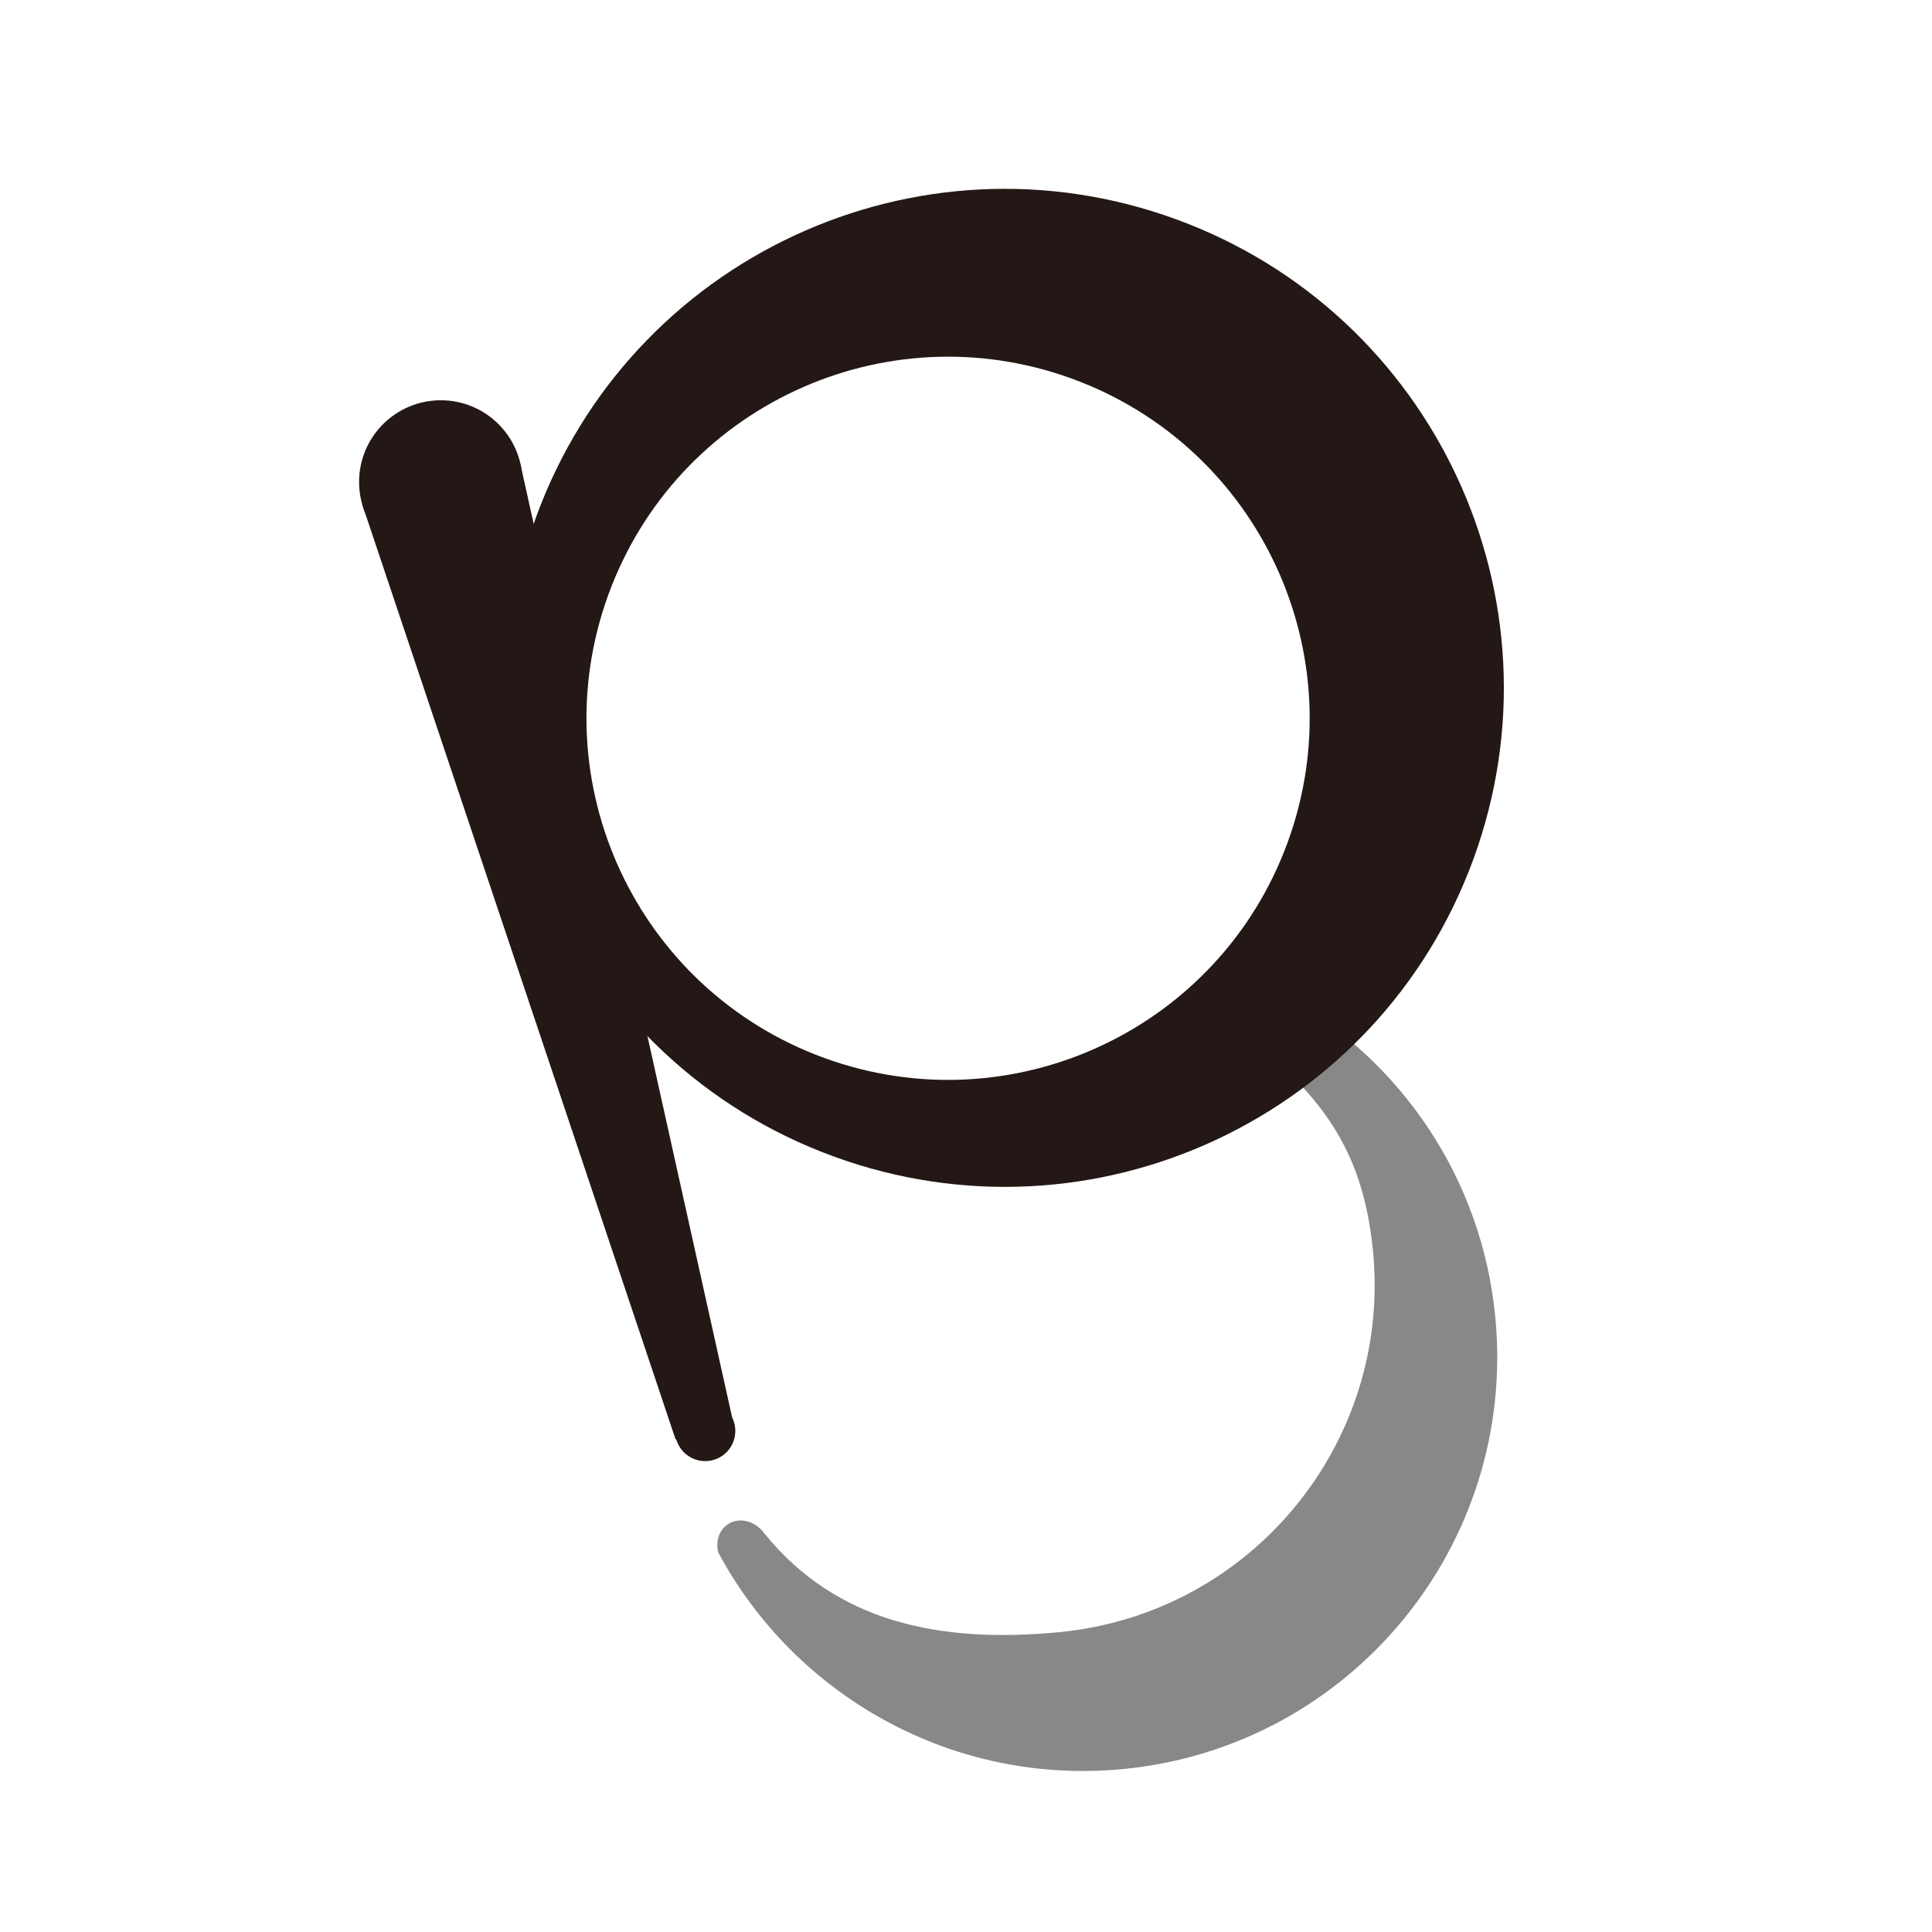 <?xml version="1.0" encoding="utf-8"?>
<!-- Generator: Adobe Illustrator 24.0.0, SVG Export Plug-In . SVG Version: 6.00 Build 0)  -->
<svg version="1.1" id="レイヤー_1" xmlns="http://www.w3.org/2000/svg" xmlns:xlink="http://www.w3.org/1999/xlink" x="0px"
	 y="0px" viewBox="0 0 450 450" style="enable-background:new 0 0 450 450;" xml:space="preserve">
<style type="text/css">
	.st0{fill:#888888;}
	.st1{fill:#231815;}
</style>
<g>
	<path class="st0" d="M299.81,232.18c-2.78-0.82-5.72-0.15-7.46,2c-2.13,2.63-1.75,6.56,0.71,9.35
		c15.94,13.22,24.61,25.74,26.75,47.99c4.29,44.66-28.44,84.35-73.1,88.64c-28.06,2.7-51.9-2.46-68.49-22.78l-0.02,0.02
		c-2.06-3.11-5.94-4.18-8.67-2.37c-2.08,1.38-2.88,4.02-2.23,6.58c17.82,33.23,54.35,54.27,94.23,50.44
		c53.01-5.09,91.85-52.19,86.76-105.2C345.18,274.33,326.23,247.16,299.81,232.18z"/>
	<path class="st1" d="M273.84,51.04c-60.3-21.98-126.99,9.09-148.97,69.38c-21.98,60.3,9.09,126.99,69.38,148.97
		c60.3,21.98,126.99-9.09,148.97-69.38C365.2,139.72,334.14,73.02,273.84,51.04z M299.94,196.14
		c-15.93,43.69-64.26,66.2-107.95,50.28c-43.69-15.93-66.2-64.26-50.28-107.95c15.93-43.69,64.26-66.2,107.95-50.28
		C293.35,104.11,315.86,152.44,299.94,196.14z"/>
	<g>
		<circle class="st1" cx="102.67" cy="112.26" r="19.03"/>
		<circle class="st1" cx="164.25" cy="333.3" r="7.02"/>
		<path class="st1" d="M157.35,335.25L84.38,117.51c0.21-0.12,36.8-9.56,36.8-9.56l49.69,223.74
			C170.87,331.7,157.39,335.31,157.35,335.25z"/>
	</g>
</g>
</svg>
